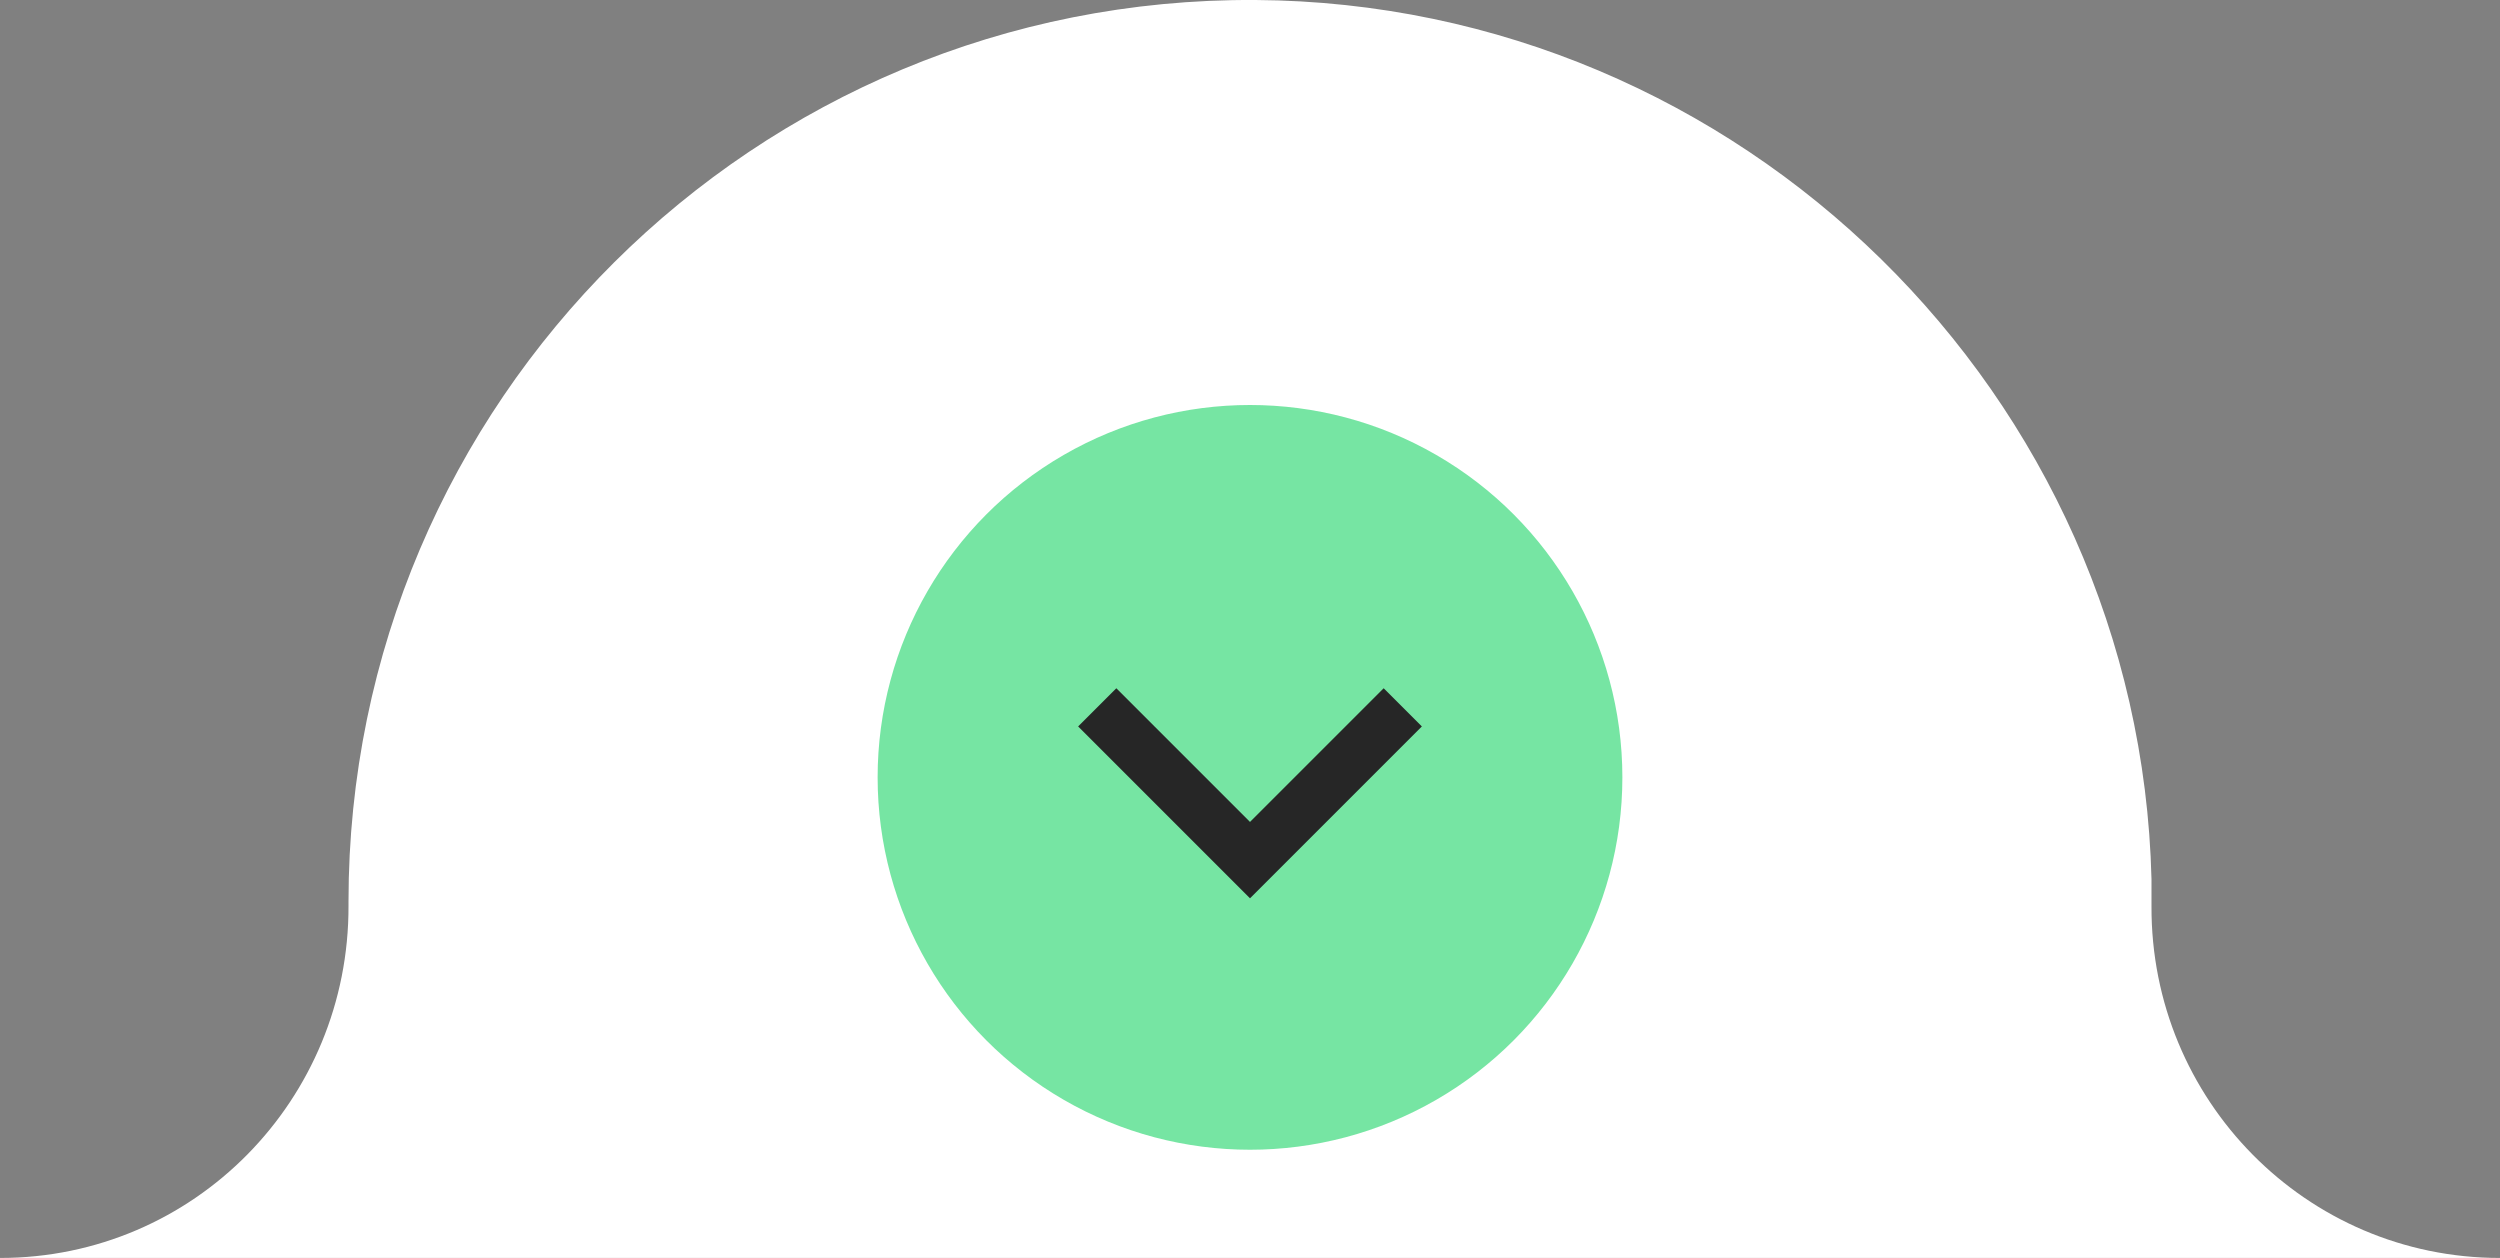 <?xml version="1.0" encoding="UTF-8"?>
<svg id="HOME" xmlns="http://www.w3.org/2000/svg" version="1.1" viewBox="0 0 314.2 158.1">
  <rect x="0" y="0" width="314.2" height="158.1" fill="#808080" stroke="none"/>
  <!-- Generator: Adobe Illustrator 29.4.0, SVG Export Plug-In . SVG Version: 2.1.0 Build 152)  -->
  <defs>
    <style>
      .st0 {
        fill: #76e5a3;
      }

      .st1 {
        fill: #fff;
      }

      .st2 {
        fill: #262626;
      }
    </style>
  </defs>
  <path class="st1" d="M270.4,113.8c0-1.1,0-2.2,0-3.3C268.9,49.6,218.8.4,157.8,0,94.9-.4,43.8,50.5,43.8,113.3s0,.3,0,.5c.1,24.4-19.4,44.3-43.8,44.3h314.2c-24.4,0-43.9-19.9-43.8-44.2Z"/>
  <circle class="st0" cx="157.1" cy="97.7" r="46.8"/>
  <path class="st2" d="M157.1,103.3l16.8-16.8,4.8,4.8-21.6,21.6-21.6-21.6,4.8-4.8,16.8,16.8Z"/>
</svg>